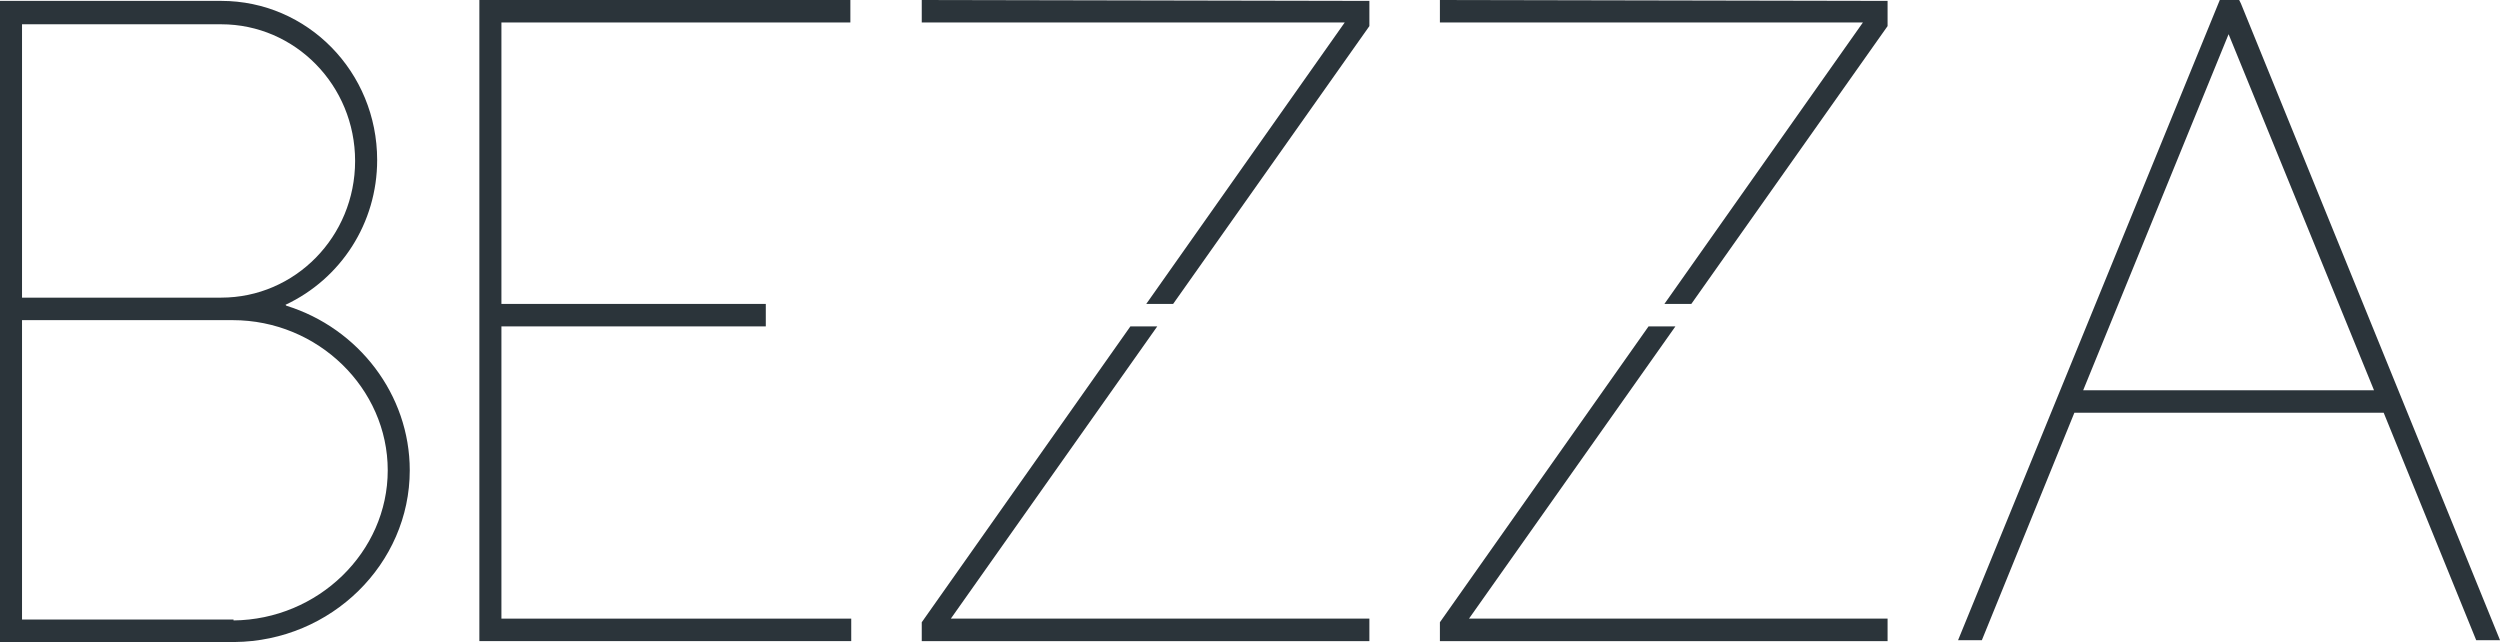<svg xmlns="http://www.w3.org/2000/svg" fill="none" viewBox="0 0 257 66" height="66" width="257">
<g clip-path="url(#clip0_704_5485)">
<path fill="#2B343A" d="M29.442 31.429C36.87 33.739 42.123 40.581 42.123 48.346C42.123 57.961 34.059 65.909 24.096 66H0V0.091H22.737C31.616 0.091 38.772 7.393 38.772 16.453C38.772 22.923 35.056 28.656 29.349 31.334L29.438 31.425L29.442 31.429ZM2.264 30.597H22.737C30.347 30.597 36.505 24.314 36.505 16.548C36.505 8.783 30.347 2.496 22.737 2.496H2.264V30.597ZM24.006 63.781C32.703 63.69 39.859 56.757 39.859 48.346C39.859 39.935 32.703 32.911 23.917 32.911H2.264V63.69H24.006V63.781Z"></path>
<path fill="#2B343A" d="M87.507 63.595V65.905H49.279V0H87.418V2.31H51.546V31.243H78.724V33.553H51.546V63.595H87.511H87.507Z"></path>
<path fill="#2B343A" d="M257 65.814H254.554L245.042 42.427H213.247L203.734 65.814H201.288L228.195 0H230.187L230.369 0.369L257.004 65.814H257ZM244.048 40.117L229.099 3.514L214.151 40.117H244.044H244.048Z"></path>
<path fill="#2B343A" d="M94.756 63.968V65.909H140.773V63.595H97.746L118.967 33.553H116.204L94.756 63.968Z"></path>
<path fill="#2B343A" d="M140.773 2.682V0.091L94.756 0V2.31H138.238L117.835 31.243H120.598L140.773 2.682Z"></path>
<path fill="#2B343A" d="M194.043 2.682V0.091L148.022 0V2.31H191.507L171.101 31.243H173.868L194.043 2.682Z"></path>
<path fill="#2B343A" d="M169.471 33.553L148.022 63.968V65.909H194.043V63.595H151.012L172.233 33.553H169.471Z"></path>
</g>
<defs>
<clipPath id="clip0_704_5485">
<rect fill="white" height="66" width="257"></rect>
</clipPath>
</defs>
</svg>
